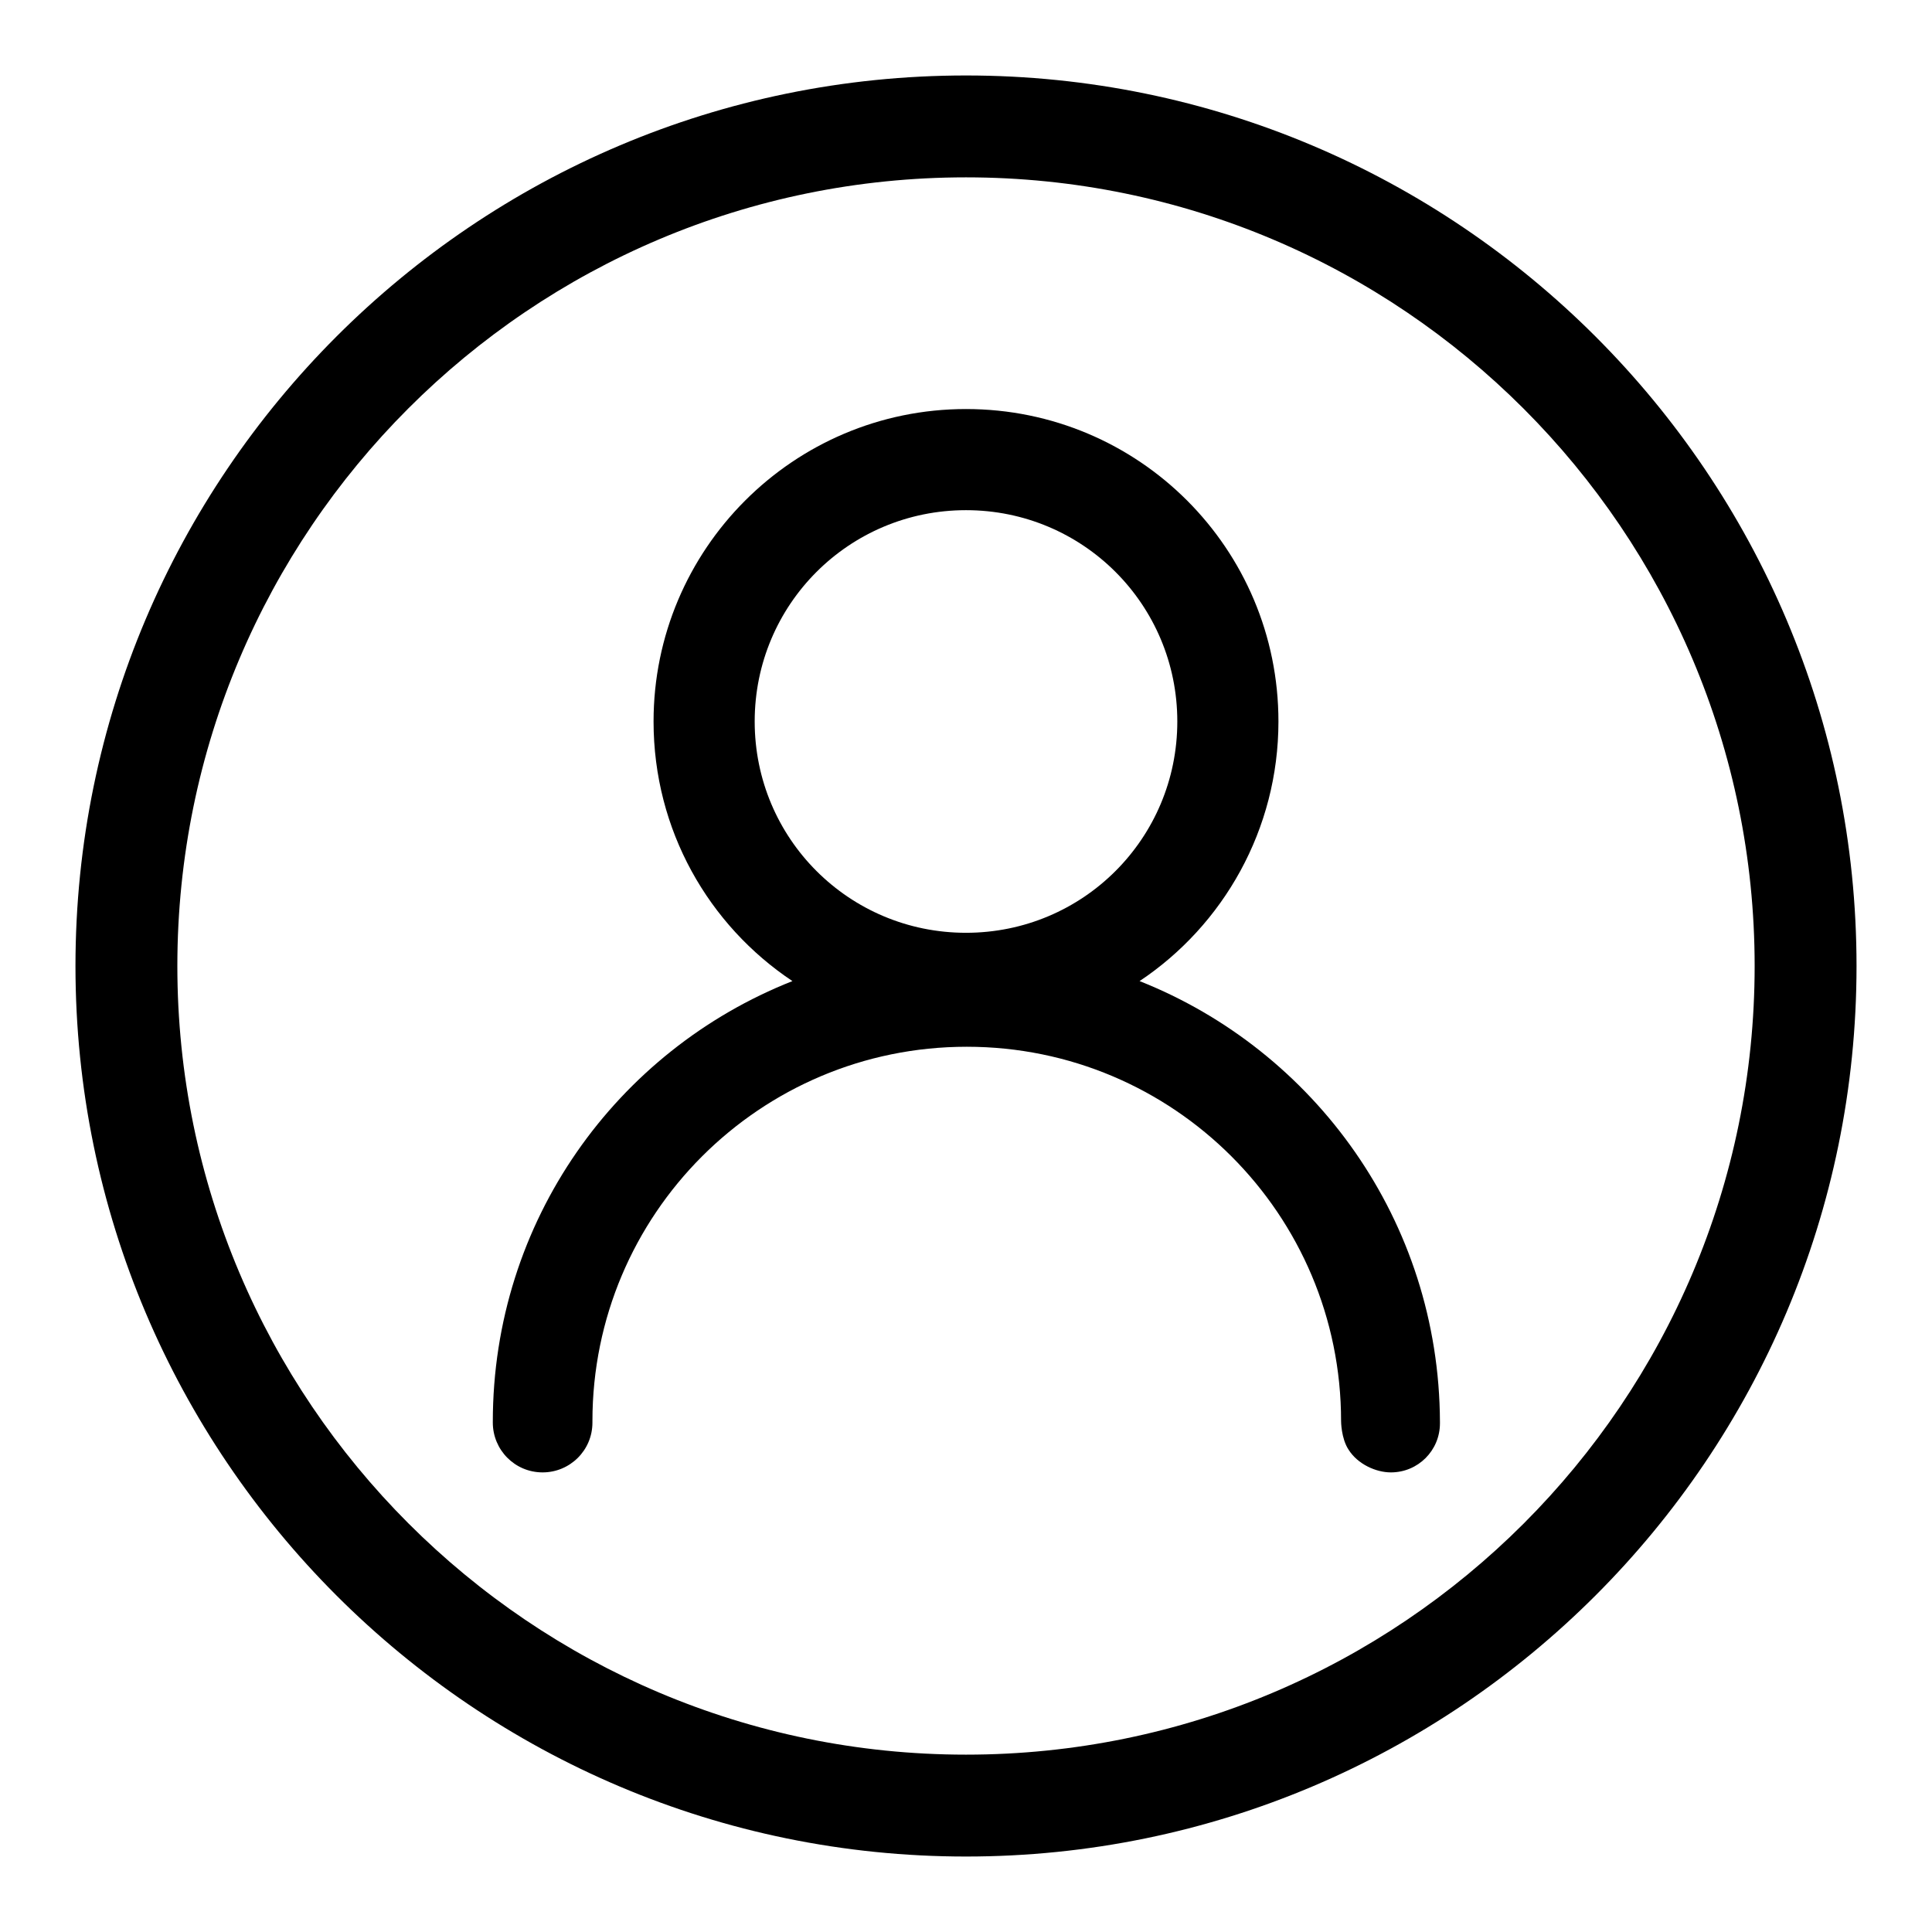 <?xml version="1.0" encoding="utf-8"?>
<!-- Svg Vector Icons : http://www.onlinewebfonts.com/icon -->
<!DOCTYPE svg PUBLIC "-//W3C//DTD SVG 1.1//EN" "http://www.w3.org/Graphics/SVG/1.1/DTD/svg11.dtd">
<svg version="1.1" xmlns="http://www.w3.org/2000/svg" xmlns:xlink="http://www.w3.org/1999/xlink" x="0px" y="0px" viewBox="0 0 256 256" enable-background="new 0 0 256 256" xml:space="preserve">
<g><g><path fill="#000000" d="M128,10C62.9,10,10,62.9,10,128c0,65.1,52.9,118,118,118c65.1,0,118-52.9,118-118C246,62.9,193.1,10,128,10z M128,232.5c-57.7,0-104.5-46.9-104.5-104.5C23.5,70.3,70.3,23.5,128,23.5c57.7,0,104.5,46.9,104.5,104.5C232.5,185.7,185.7,232.5,128,232.5z"/><path fill="#000000" d="M151,130c11.1-7.4,18.4-20.1,18.4-34.4c0-22.9-18.5-41.4-41.4-41.4S86.6,72.8,86.6,95.6c0,14.4,7.3,27,18.4,34.4c-23.3,9.2-39.7,31.8-39.7,58.4c0,0,0,0.1,0,0.1c0,0,0,0,0,0c0,3.6,2.9,6.6,6.6,6.6c3.6,0,6.6-2.9,6.6-6.6c0-0.1,0-0.1,0-0.2c0-27.4,22.2-49.6,49.6-49.6c27.4,0,49.6,22.2,49.6,49.6c0,0,0,2.3,1,3.8c1.2,1.9,3.6,3,5.6,3c3.6,0,6.5-2.9,6.5-6.5c0,0,0,0,0,0c0-0.1,0-0.1,0-0.2C190.7,161.8,174.2,139.2,151,130z M128,123.6c-15.5,0-28-12.5-28-28c0-15.5,12.5-28,28-28c15.5,0,28,12.5,28,28C156,111.1,143.5,123.6,128,123.6z"/></g></g>
</svg>